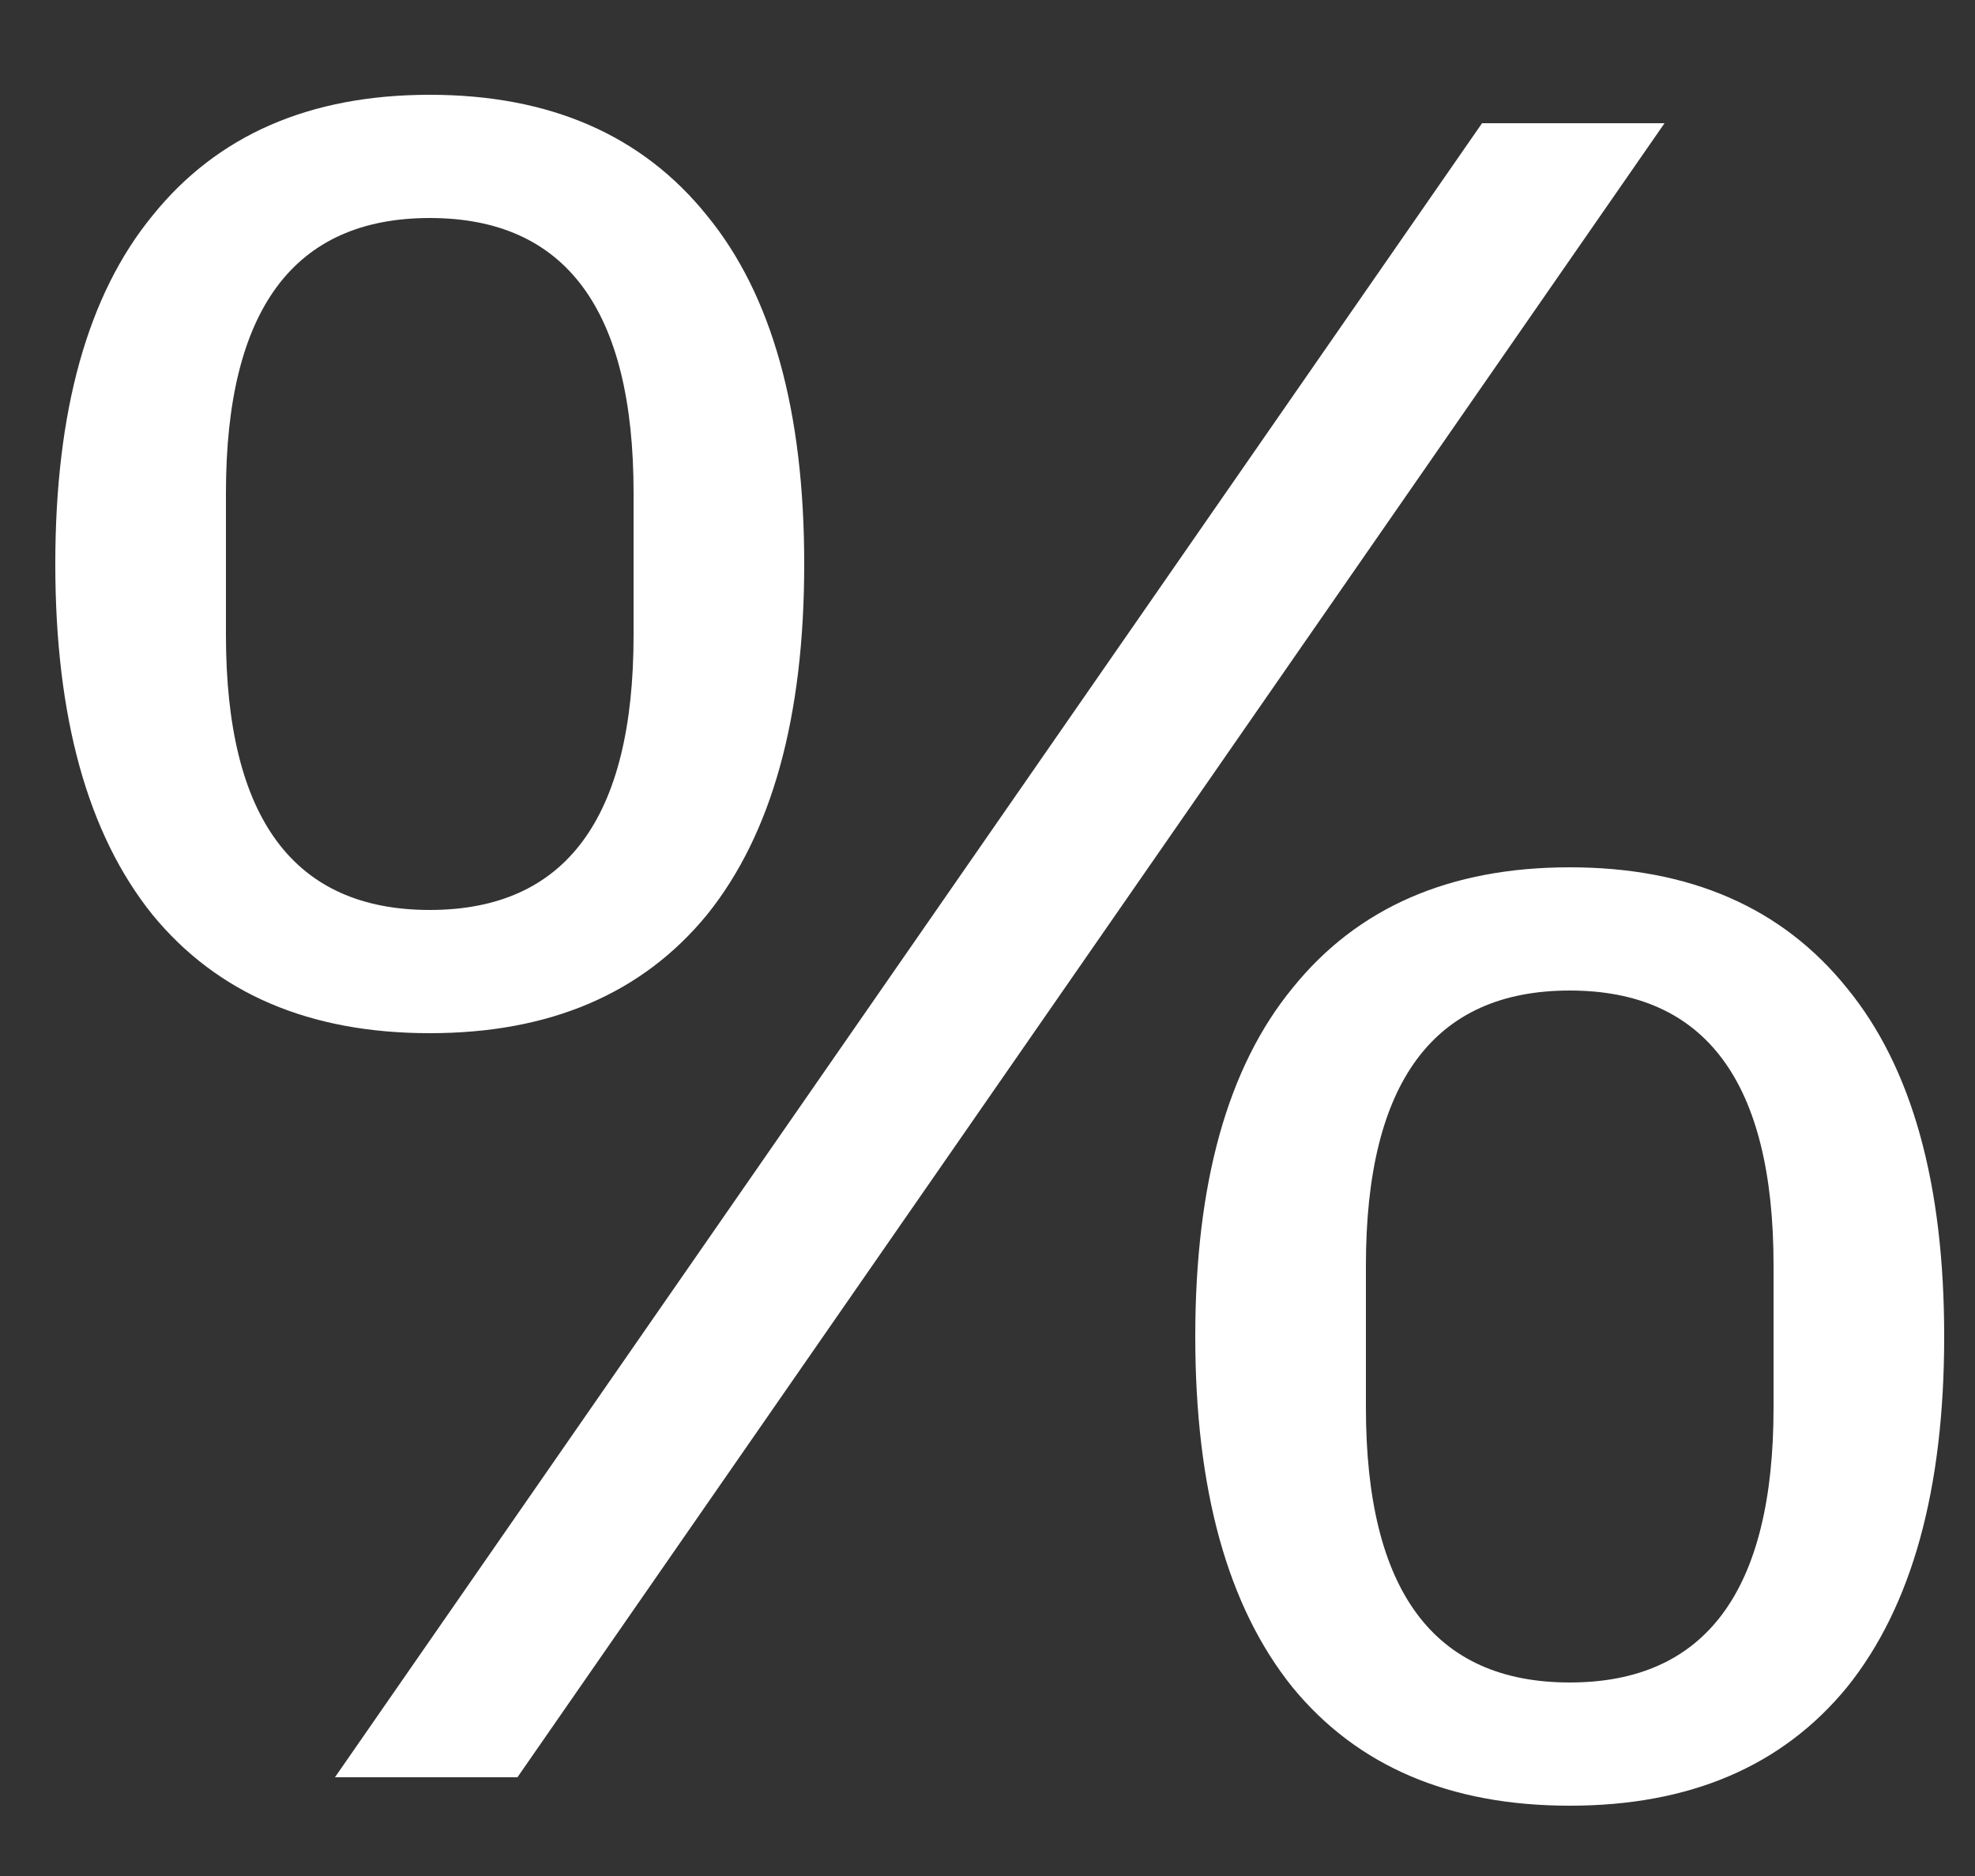 <svg width="20" height="19" viewBox="0 0 20 19" fill="none" xmlns="http://www.w3.org/2000/svg">
<rect x="0" y="0" width="20" height="19" fill="#333333" stroke="none"/>
<path d="M3.392 18L15.008 1.248H16.856L5.24 18H3.392ZM4.352 10.464C3.136 10.464 2.2 10.064 1.544 9.264C0.888 8.448 0.56 7.264 0.56 5.712C0.56 4.16 0.888 2.984 1.544 2.184C2.2 1.368 3.136 0.96 4.352 0.96C5.568 0.96 6.504 1.368 7.16 2.184C7.816 2.984 8.144 4.16 8.144 5.712C8.144 7.264 7.816 8.448 7.16 9.264C6.504 10.064 5.568 10.464 4.352 10.464ZM4.352 9.216C5.728 9.216 6.416 8.288 6.416 6.432V4.992C6.416 3.136 5.728 2.208 4.352 2.208C2.976 2.208 2.288 3.136 2.288 4.992V6.432C2.288 8.288 2.976 9.216 4.352 9.216ZM15.896 18.288C14.68 18.288 13.744 17.888 13.088 17.088C12.432 16.272 12.104 15.088 12.104 13.536C12.104 11.984 12.432 10.808 13.088 10.008C13.744 9.192 14.68 8.784 15.896 8.784C17.112 8.784 18.048 9.192 18.704 10.008C19.36 10.808 19.688 11.984 19.688 13.536C19.688 15.088 19.36 16.272 18.704 17.088C18.048 17.888 17.112 18.288 15.896 18.288ZM15.896 17.04C17.272 17.04 17.96 16.112 17.96 14.256V12.816C17.96 10.96 17.272 10.032 15.896 10.032C14.52 10.032 13.832 10.96 13.832 12.816V14.256C13.832 16.112 14.52 17.04 15.896 17.04Z" fill="white"/>
</svg>
